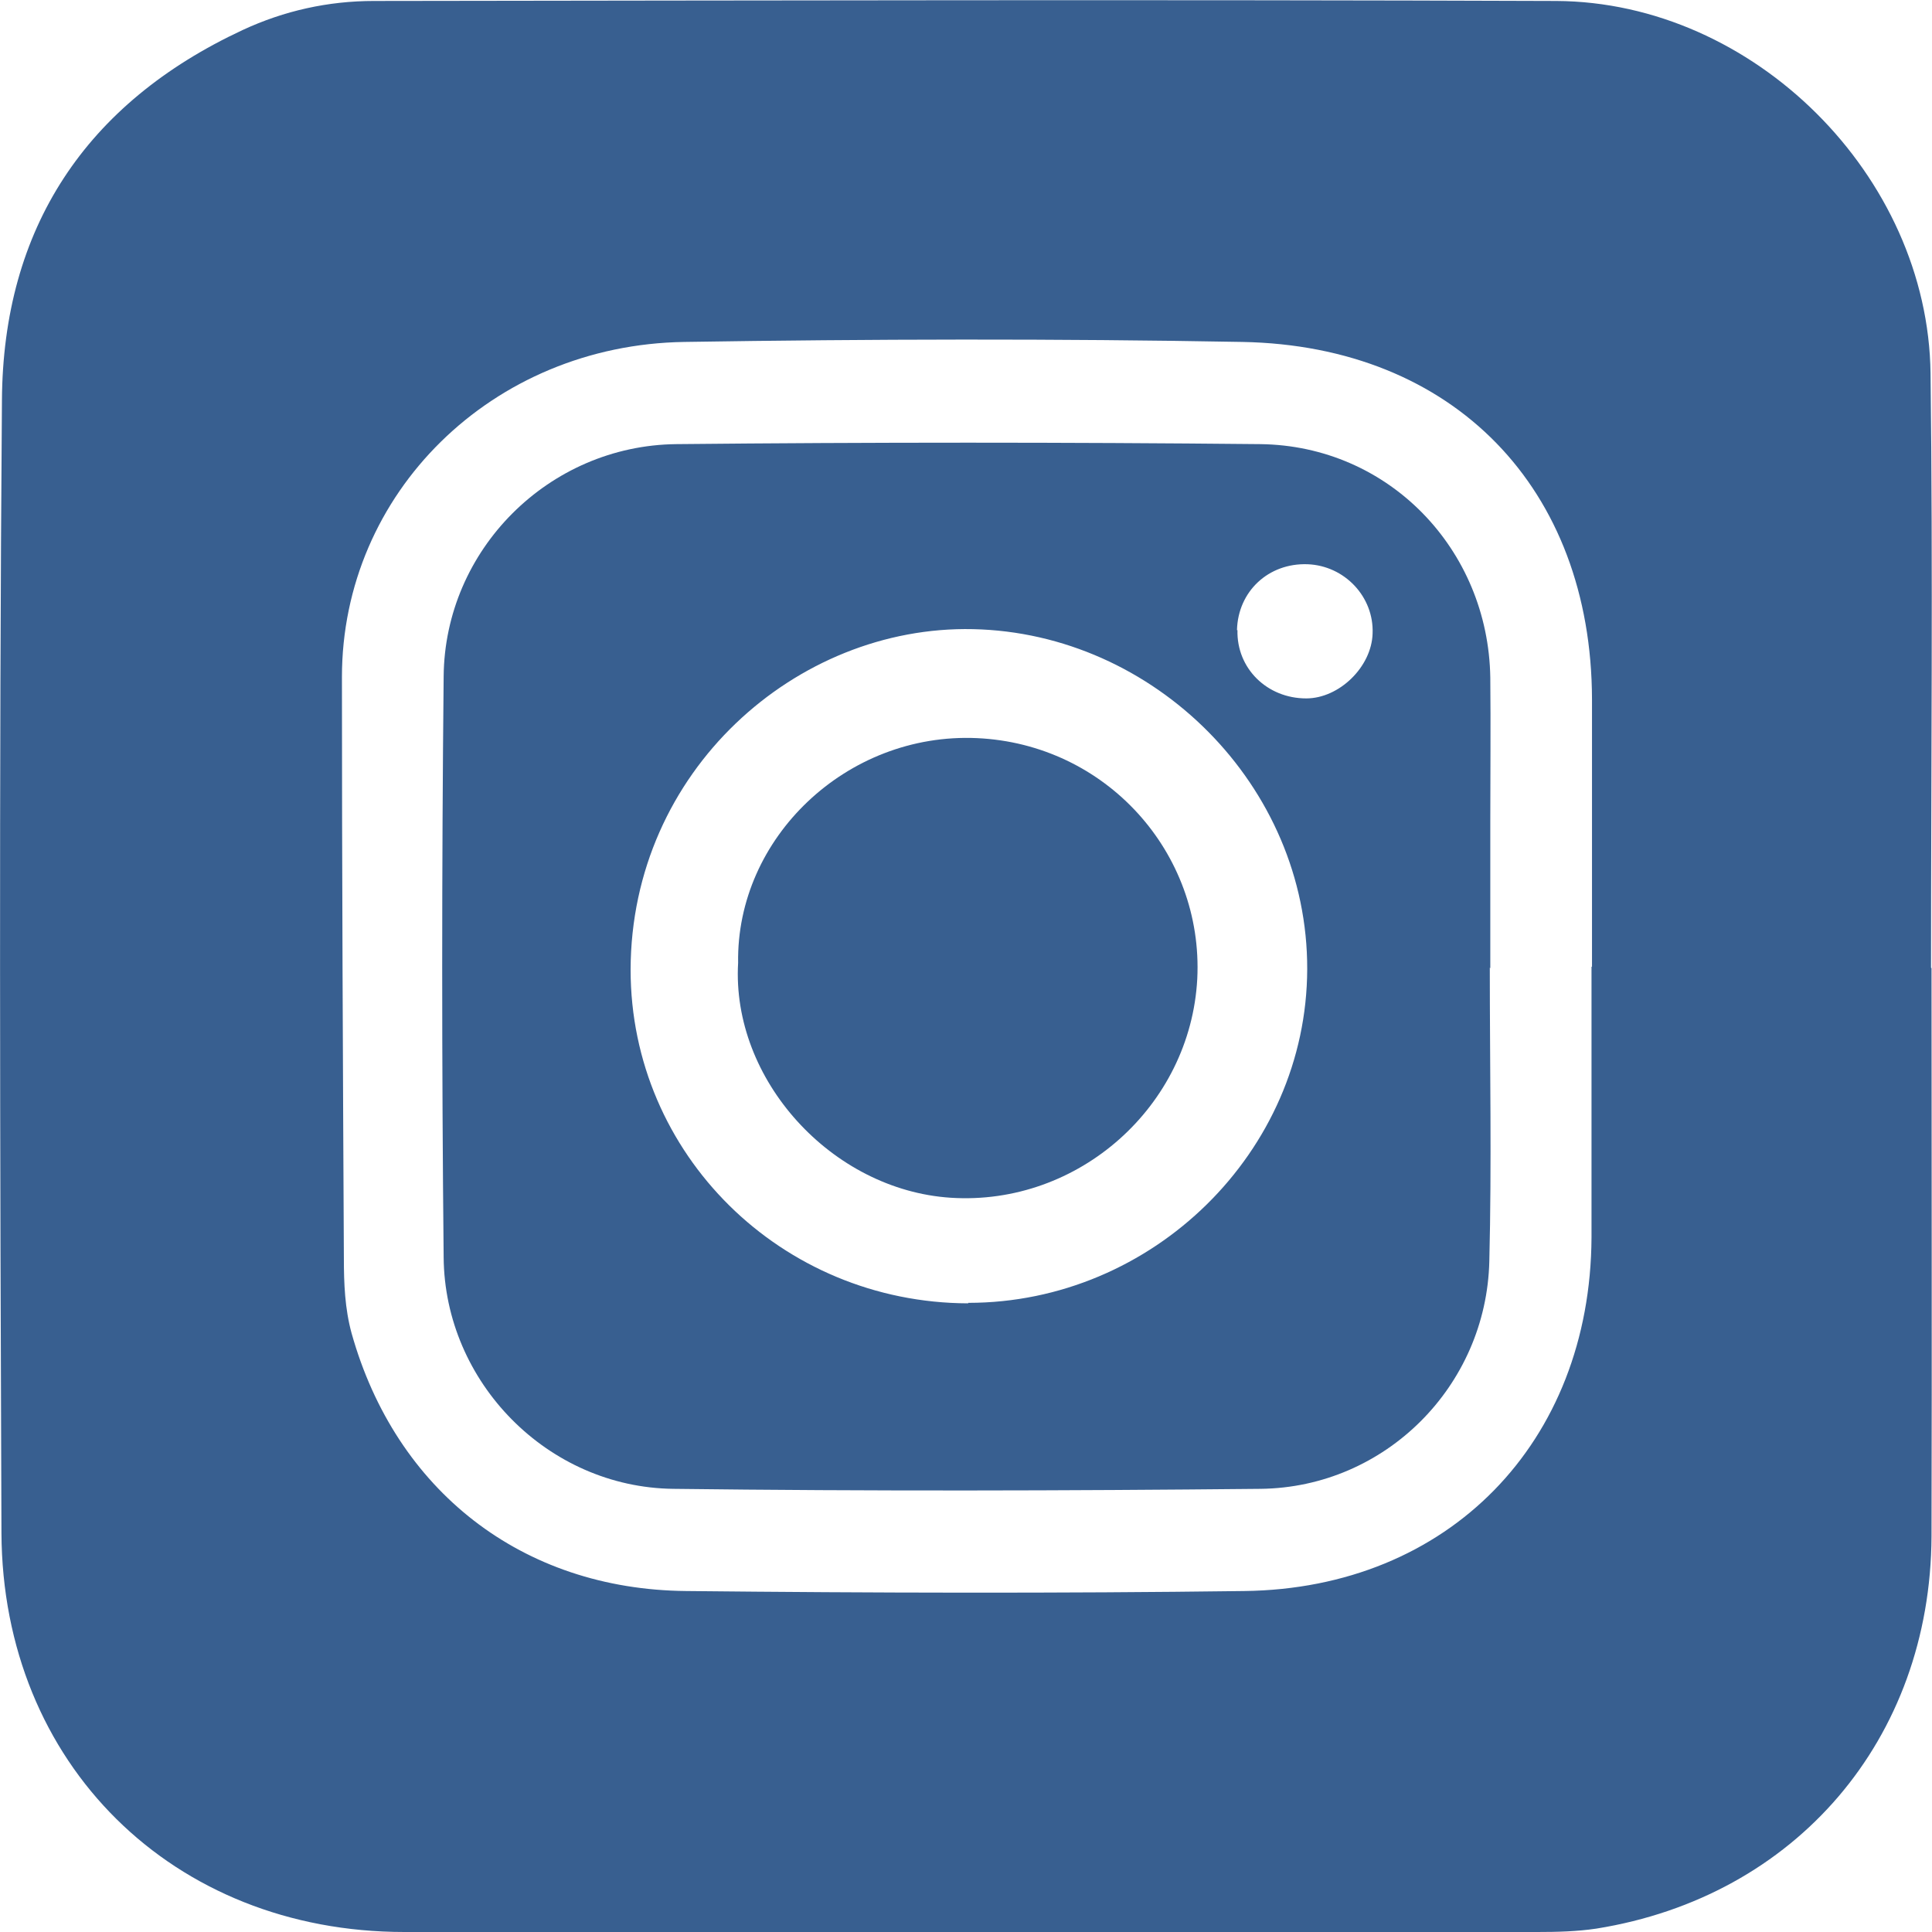 <?xml version="1.0" encoding="UTF-8"?><svg id="Capa_2" xmlns="http://www.w3.org/2000/svg" viewBox="0 0 39.89 39.89"><defs><style>.cls-1{fill:#385f90;stroke-width:0px;}</style></defs><g id="Capa_1-2"><path class="cls-1" d="M39.88,19.99c0,3.91.01,7.82,0,11.73-.02,4.19-2.8,7.44-6.92,8.1-.4.06-.81.07-1.22.07-7.8,0-15.59,0-23.39,0-4.78,0-8.3-3.47-8.32-8.24C0,23.86-.02,16.06.04,8.27.06,4.71,1.77,2.13,5.01.62,5.87.22,6.78.02,7.72.02c8.14-.01,16.27-.03,24.41,0,4.08.02,7.68,3.61,7.73,7.69.05,4.09.01,8.18.01,12.27h0ZM32.87,19.96c0-1.84,0-3.68,0-5.52-.01-4.35-2.85-7.3-7.22-7.38-3.84-.07-7.68-.06-11.52,0-3.97.06-7.07,3.12-7.07,6.92,0,4,.02,8,.04,12,0,.52.02,1.04.16,1.55.91,3.24,3.51,5.29,6.91,5.32,3.84.04,7.68.05,11.52,0,4.22-.05,7.15-3.07,7.17-7.3,0-1.86,0-3.73,0-5.59Z"/><path class="cls-1" d="M30.76,19.98c0,2.02.04,4.04-.01,6.06-.06,2.58-2.15,4.67-4.72,4.7-4.04.04-8.09.05-12.13,0-2.59-.03-4.72-2.2-4.74-4.78-.04-4-.04-8,0-11.99.02-2.62,2.17-4.77,4.8-4.8,4.02-.04,8.04-.04,12.06,0,2.65.03,4.71,2.17,4.75,4.82.01,1,0,2,0,3,0,1,0,2,0,3ZM19.99,26.9c3.81,0,6.99-3.12,7-6.89.01-3.79-3.16-6.94-6.9-7.02-3.65-.08-7.06,2.93-7.07,7.03,0,3.81,3.11,6.88,6.97,6.89ZM25.55,13.01c-.02.79.61,1.41,1.42,1.41.68,0,1.35-.65,1.37-1.34.03-.76-.58-1.4-1.34-1.43-.81-.03-1.44.56-1.46,1.36Z"/><path class="cls-1" d="M15.24,19.88c-.04-2.58,2.24-4.76,4.93-4.64,2.66.12,4.68,2.36,4.55,4.97-.14,2.63-2.45,4.69-5.09,4.52-2.46-.16-4.53-2.44-4.39-4.85Z"/></g></svg>